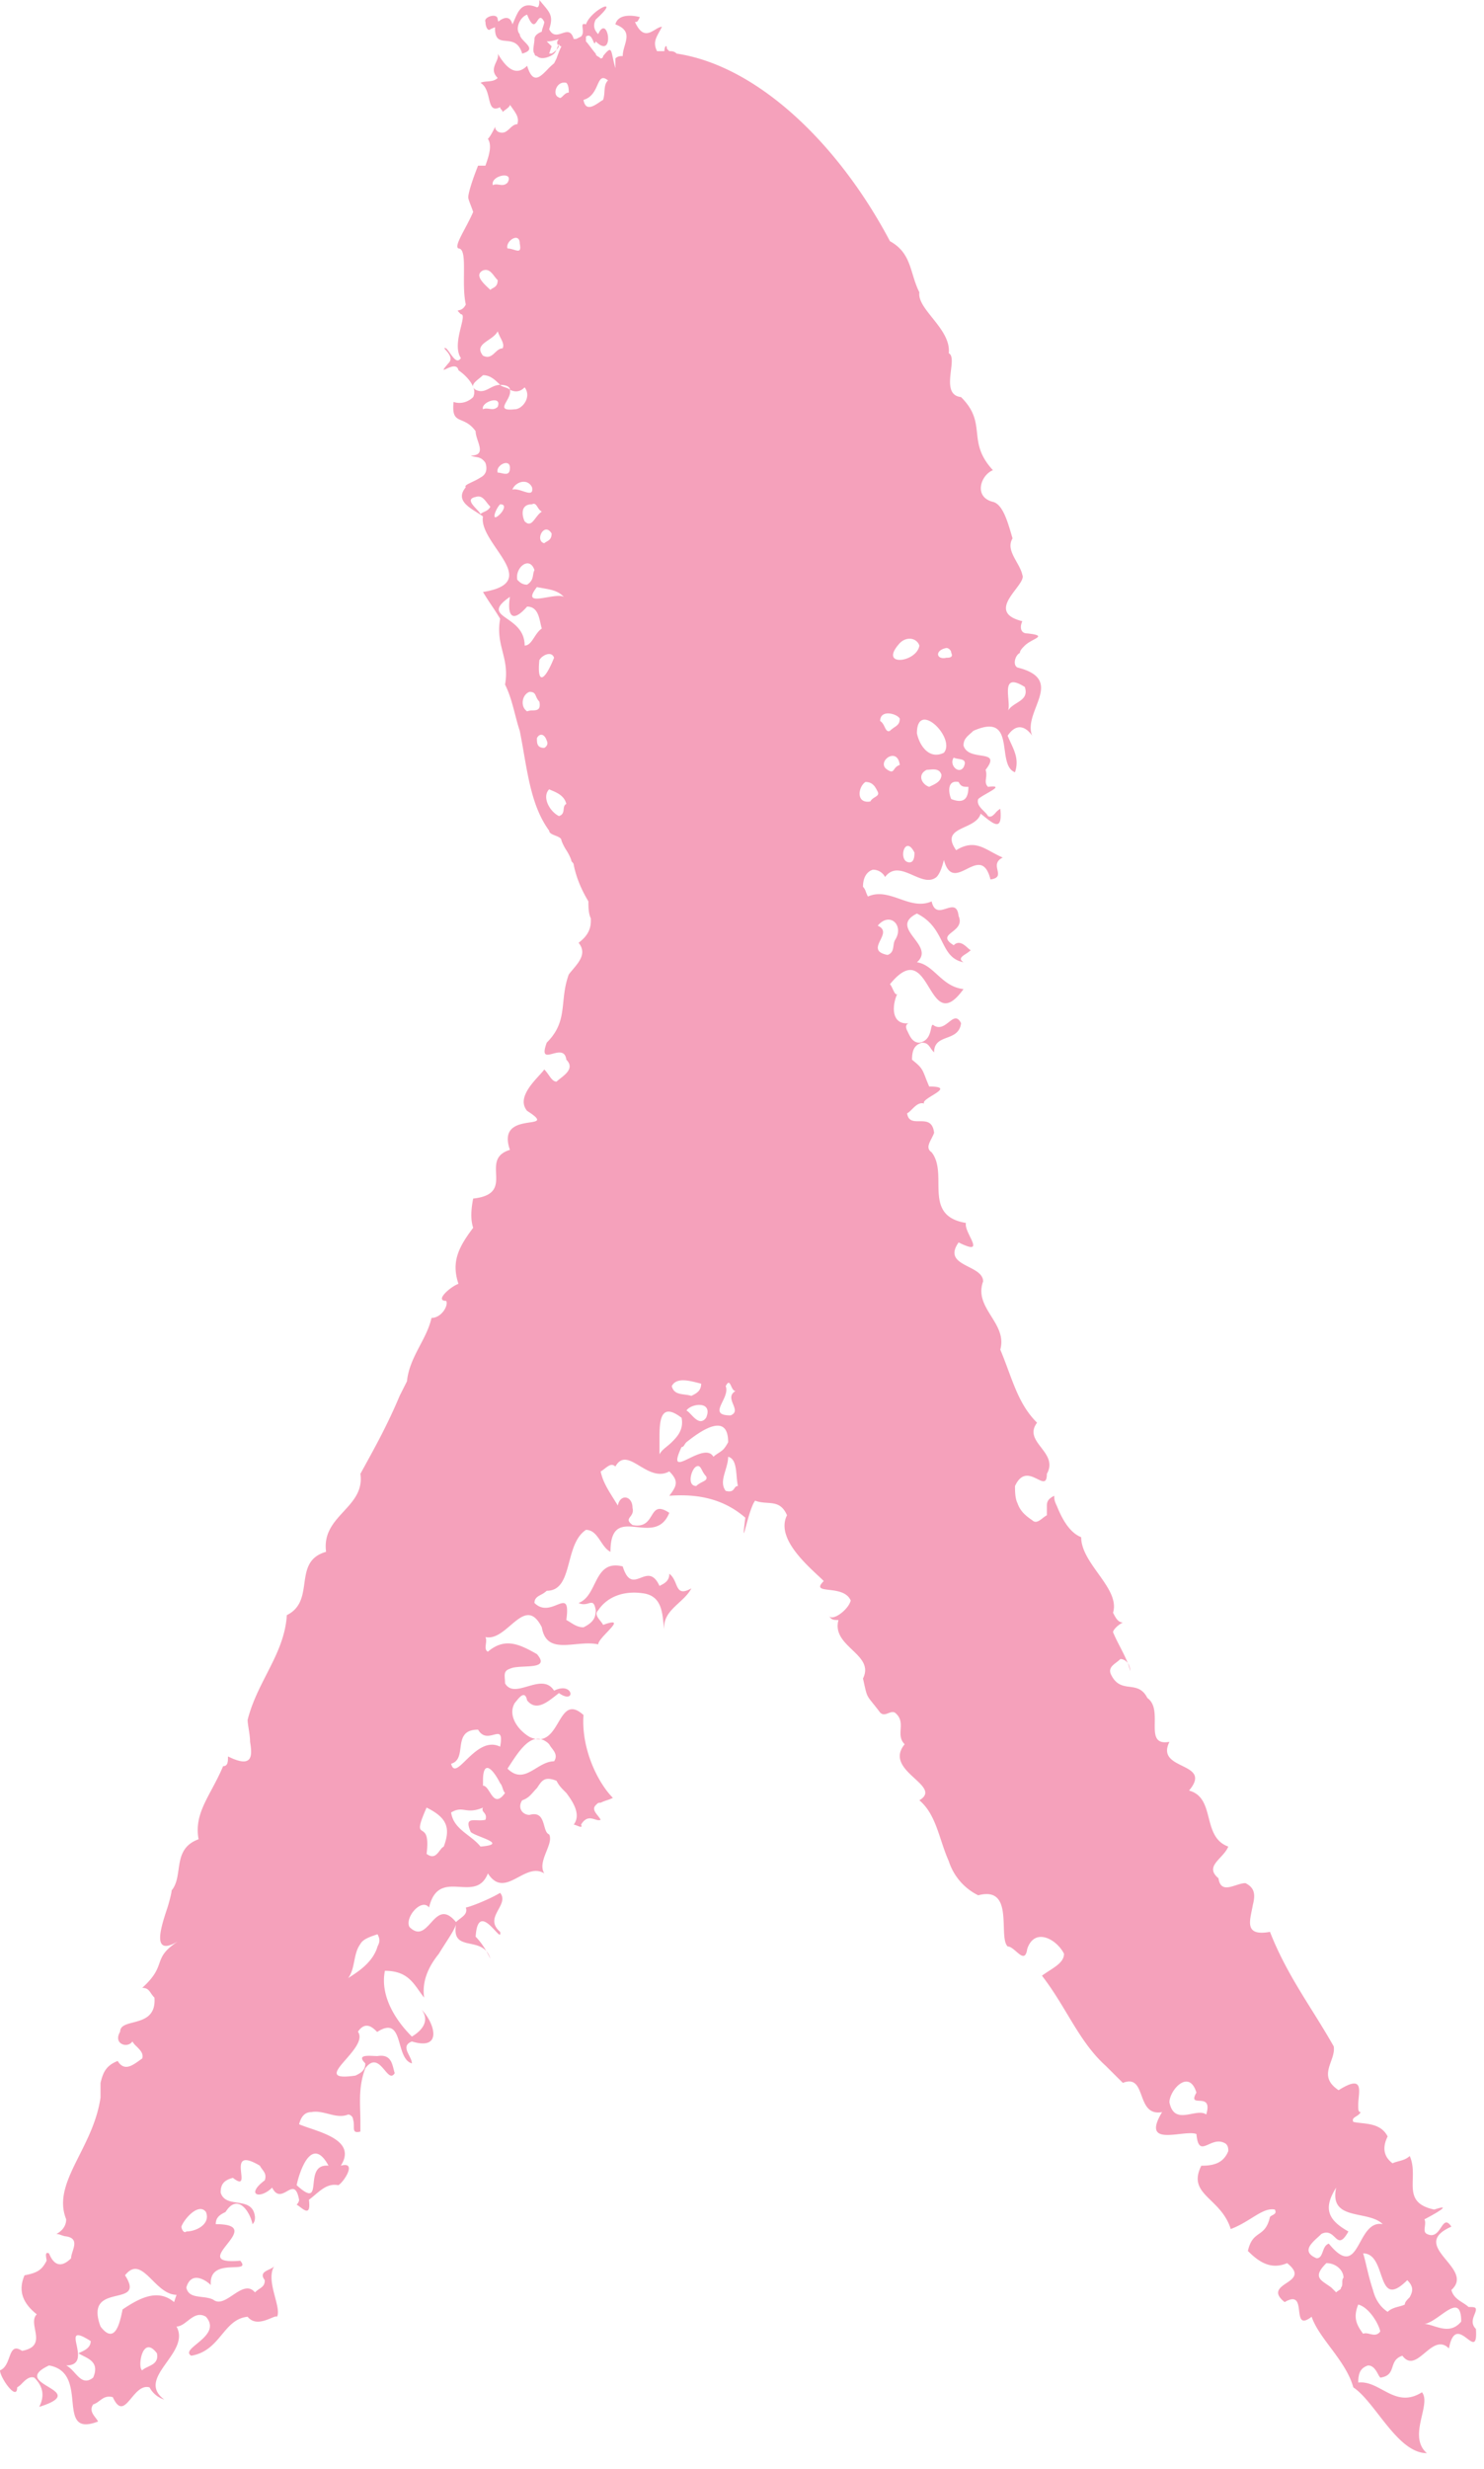 <svg xmlns="http://www.w3.org/2000/svg" width="80" height="133" fill="none" viewBox="0 0 80 133"><path fill="#F5A1BB" fill-rule="evenodd" d="M79.488 124.668c-.092.23-.2.504.076.779.062.923-.167.75-.468.522-.341-.259-.776-.588-.986.528-.461-.458-.89-.101-1.301.243-.415.345-.813.677-1.21.15-.375.124-.455.365-.532.599-.086.261-.17.513-.658.582a.874.874 0 01-.117-.183c-.11-.201-.258-.473-.544-.473-.396.131-.528.394-.528.919.478-.053.893.171 1.312.397.623.335 1.255.676 2.124.128.223.277.116.742-.002 1.255-.161.702-.344 1.495.266 2.025-.99 0-1.824-1.072-2.601-2.07-.469-.602-.916-1.177-1.364-1.473-.215-.783-.74-1.488-1.24-2.159-.422-.565-.825-1.106-1.006-1.646-.582.449-.627.082-.675-.318-.05-.418-.104-.872-.78-.47-.66-.524-.264-.787.133-1.049.396-.263.66-.525 0-1.05-.925.394-1.586-.131-2.115-.656.132-.591.364-.755.595-.919.231-.164.463-.328.595-.918a.584.584 0 01.14-.093c.114-.062.217-.117.124-.301-.39-.077-.779.165-1.25.457-.328.203-.695.431-1.129.593-.22-.71-.668-1.147-1.06-1.529-.55-.536-.989-.963-.526-1.883.661 0 1.19-.131 1.454-.787 0-.131 0-.263-.132-.394-.344-.227-.663-.085-.924.032-.343.152-.587.261-.662-.557-.198-.078-.55-.039-.915.001-.851.095-1.769.197-.935-1.182-.732.132-.928-.399-1.11-.894-.181-.489-.348-.941-1.005-.68l-.925-.919c-.872-.787-1.459-1.763-2.074-2.786-.41-.683-.834-1.386-1.363-2.069.127-.094.26-.181.391-.265.416-.269.799-.517.799-.916-.397-.787-1.586-1.443-1.983-.263-.084.584-.327.374-.595.142-.155-.133-.317-.273-.462-.273-.178-.176-.191-.604-.206-1.076-.03-.93-.064-2.028-1.38-1.679a3.11 3.11 0 01-1.586-1.837c-.165-.37-.292-.752-.416-1.127-.273-.824-.534-1.613-1.17-2.154.622-.37.22-.74-.257-1.18-.536-.493-1.166-1.074-.536-1.838-.25-.249-.234-.527-.217-.806.018-.31.036-.624-.312-.9-.117-.058-.235-.013-.352.032-.147.057-.294.114-.44-.032-.412-.545-.575-.7-.672-.89-.091-.175-.127-.38-.254-.947.336-.667-.113-1.096-.584-1.547-.456-.436-.932-.892-.737-1.602-.242 0-.373 0-.494-.2.213.247 1.03-.359 1.154-.85-.197-.458-.756-.525-1.169-.574-.415-.05-.682-.081-.284-.476a14.39 14.39 0 00-.302-.287c-.814-.758-2.26-2.108-1.68-3.256-.266-.615-.65-.642-1.074-.67-.208-.015-.427-.03-.645-.117-.19.25-.379.951-.496 1.385-.128.474-.17.63-.033-.467-1.057-.918-2.379-1.312-4.097-1.18.397-.525.529-.788 0-1.313-.573.317-1.116-.008-1.599-.296-.518-.31-.966-.578-1.308.034-.19-.188-.378-.04-.567.107-.075.059-.15.118-.226.155.106.53.386.975.698 1.472l.227.365c.132-.656.793-.524.793.132.059.233-.04.362-.12.469-.1.133-.174.23.12.45.64.126.847-.21 1.024-.499.189-.308.346-.564.958-.158-.367.912-1.075.838-1.728.77-.758-.079-1.444-.15-1.444 1.33-.223-.111-.376-.34-.527-.565-.207-.31-.413-.617-.794-.617-.537.355-.724 1.057-.9 1.72-.216.81-.417 1.561-1.215 1.561a1.292 1.292 0 01-.307.21c-.189.102-.354.192-.354.446.42.417.867.24 1.205.105.408-.162.658-.261.513.814.073.036.146.082.221.13.199.125.417.263.704.263.53-.262.661-.525.661-.918-.077-.462-.2-.427-.395-.372-.138.038-.311.087-.53-.022.434-.161.645-.588.853-1.008.299-.603.59-1.192 1.526-.96.272.878.614.748.972.612.338-.129.69-.263 1.01.438.265-.132.53-.263.53-.656.19.142.278.352.355.538.137.33.243.584.834.249-.149.295-.41.535-.67.775-.433.4-.867.8-.784 1.456a4.842 4.842 0 01-.056-.404c-.072-.65-.162-1.457-1.134-1.565-.925-.13-1.85.132-2.379.919-.188.187-.04.375.108.562.06.075.119.15.157.225.894-.323.588 0 .22.388-.23.242-.485.51-.485.662-.387-.085-.816-.046-1.228-.008-.854.08-1.633.151-1.811-.91-.545-1.083-1.09-.617-1.69-.105-.417.357-.861.737-1.35.63.057.113.04.252.023.383-.02.17-.04.33.109.404.925-.788 1.718-.394 2.643.13.53.614-.06.642-.668.672-.303.014-.61.029-.786.116-.31.103-.296.287-.276.551.006.073.012.152.012.236.255.443.724.307 1.216.164.53-.153 1.085-.314 1.427.23 1.058-.525 1.19.787.265.131a10.85 10.85 0 00-.19.146c-.491.383-1.061.828-1.528.248-.11-.547-.404-.182-.576.03a1.42 1.42 0 01-.085.101c-.397.656.132 1.444.793 1.837.12.055.23.09.331.108-.538.094-1.007.813-1.373 1.374-.051.078-.1.154-.148.224.573.569 1.044.283 1.54-.018.305-.185.619-.376.971-.376.197-.292.029-.512-.125-.713a1.396 1.396 0 01-.139-.205.98.98 0 00-.453-.277c.448-.06.705-.493.944-.895.332-.561.629-1.062 1.36-.403-.133 1.837.792 3.674 1.585 4.462-.132.065-.23.098-.33.131s-.198.066-.33.131c-.133 0-.133 0-.265.132-.189.187-.04.374.108.562.06.075.119.15.157.225-.091.045-.197.013-.314-.023-.223-.067-.483-.146-.744.285.088.175-.058.117-.205.059-.074-.03-.147-.059-.191-.059.396-.525 0-1.18-.397-1.706-.264-.262-.396-.393-.528-.656-.63-.25-.78-.024-1.02.338l-.038.056a3.863 3.863 0 00-.185.201c-.165.188-.314.358-.608.455-.264.394 0 .787.397.787.578-.164.692.236.792.591.06.213.116.41.265.46.121.24-.008.564-.145.907-.161.405-.334.837-.12 1.192-.467-.291-.935-.041-1.391.202-.575.306-1.132.602-1.648-.202-.309.797-.907.763-1.51.728-.687-.039-1.38-.079-1.662 1.109-.396-.525-1.322.525-1.057 1.05.5.496.822.142 1.15-.217.364-.401.734-.807 1.36-.046a2.21 2.21 0 01.22-.184c.215-.164.407-.311.31-.603.132 0 1.189-.394 1.85-.788.236.294.076.587-.09.892-.206.378-.422.773.09 1.208.046.275-.085.134-.281-.077-.365-.392-.955-1.027-1.04.339.24.24.434.529.577.777-.229-.261-.557-.33-.862-.395-.488-.104-.915-.195-.773-1.038-.09.268-.302.596-.553.984-.118.184-.245.381-.372.591-.529.656-.925 1.443-.793 2.362a7.313 7.313 0 01-.27-.364c-.39-.552-.763-1.08-1.845-1.08-.264 1.313.529 2.625 1.454 3.543.66-.393.925-.918.529-1.443.66.656 1.189 2.231-.53 1.706-.44.175-.293.466-.146.758.073.146.147.292.147.423-.382-.109-.516-.575-.645-1.02-.182-.634-.352-1.225-1.206-.686 0 .032-.03.002-.085-.05-.17-.163-.57-.547-.972.05.293.407-.22.996-.65 1.49-.541.619-.953 1.091.518.872.264-.131.529-.262.529-.656-.445-.441.045-.419.447-.401.077.004.15.007.213.007.661-.109.771.328.866.705.02.075.038.148.06.214-.17.281-.34.079-.542-.16-.268-.318-.592-.702-1.044-.103-.318.841-.296 1.598-.275 2.338.005.184.01.366.01.549v.525c-.352.088-.352-.058-.352-.282 0-.112 0-.243-.044-.374 0-.131-.132-.263-.265-.263-.36.144-.72.053-1.08-.039-.301-.075-.602-.151-.902-.092-.264 0-.529.131-.66.656.16.069.362.138.58.212 1.032.351 2.43.828 1.666 2.019.925-.262.132.919-.132 1.05-.518-.103-.873.197-1.258.521-.106.09-.214.181-.328.266.104.827-.202.596-.466.396a1.418 1.418 0 00-.195-.133s.132-.132.132-.263c-.137-.752-.383-.613-.66-.457-.257.144-.54.304-.794-.199-.66.656-1.453.394-.396-.394.095-.283-.015-.43-.134-.589a1.265 1.265 0 01-.13-.198c-1.123-.668-1.06-.076-1.008.398.038.363.07.657-.446.258-.529.131-.661.394-.661.788.123.427.503.485.888.544.443.068.892.136.962.768 0 .131 0 .262-.132.393-.132-.656-.793-1.705-1.454-.656-.264.132-.528.263-.528.656 1.463 0 1.018.565.603 1.093-.41.521-.792 1.006.718.876.276.328.022.337-.357.35-.53.018-1.306.044-1.229.962-.264-.263-1.057-.787-1.321.131.084.421.442.464.826.51.215.026.438.052.627.146.311.247.68.001 1.052-.247.42-.281.845-.564 1.195-.146.083-.083.166-.139.24-.19.164-.112.289-.196.289-.467-.26-.343-.01-.462.23-.576.112-.053.22-.105.277-.177-.274.451-.102 1.103.049 1.675.114.434.217.824.105 1.047-.042-.042-.163.008-.325.076-.352.146-.9.373-1.261-.076-.641.063-1.002.497-1.385.957-.407.489-.838 1.007-1.655 1.142-.277-.164-.02-.375.302-.641.45-.37 1.029-.848.49-1.458-.394-.236-.695-.002-.986.224-.195.152-.386.301-.6.301.369.67-.089 1.311-.526 1.925-.505.708-.984 1.379-.134 2.011a1.348 1.348 0 01-.793-.656c-.406-.115-.71.251-.98.575-.345.414-.632.759-1.002-.05-.34-.084-.515.048-.702.187-.105.079-.213.16-.356.207-.196.292-.028.512.126.713.053.07.105.138.139.205-1.223.472-1.294-.234-1.379-1.086-.08-.806-.173-1.74-1.265-1.932-1.093.511-.559.836-.057 1.14.529.321 1.021.62-.471 1.091.264-.525.264-1.05-.265-1.575-.264-.087-.47.117-.656.302a1.203 1.203 0 01-.269.223c0 .788-.925-.525-.925-.918.285-.113.398-.421.497-.693.132-.359.241-.656.692-.357.884-.16.791-.658.701-1.143-.058-.313-.115-.62.092-.825-.66-.525-1.057-1.181-.66-2.1.66-.131.925-.262 1.19-.787a.903.903 0 00-.015-.12c-.025-.162-.059-.376.146-.274.265.656.661.787 1.19.263 0-.11.04-.24.083-.373.109-.346.225-.714-.348-.808-.066 0-.165-.033-.264-.066a1.022 1.022 0 00-.264-.066c.264-.131.528-.393.528-.787-.454-1.129.09-2.214.713-3.454.463-.923.969-1.931 1.138-3.107v-.787c.132-.525.264-.919.925-1.181.343.568.786.25 1.156-.016.057-.041.113-.081.166-.116.088-.262-.118-.466-.304-.651a1.189 1.189 0 01-.225-.267c-.264.394-1.057.131-.66-.525 0-.317.32-.4.694-.497.558-.145 1.234-.32 1.155-1.34-.083-.082-.14-.165-.19-.239-.113-.162-.198-.286-.47-.286.67-.605.807-.987.927-1.326.132-.369.245-.686 1.008-1.185-1.375.822-.995-.554-.614-1.688.132-.394.265-.919.265-1.05.255-.304.313-.707.372-1.116.094-.65.19-1.317 1.081-1.64-.186-1.017.219-1.774.706-2.683.203-.381.421-.788.616-1.253.264 0 .264-.263.264-.525 1.322.656 1.322 0 1.19-.787 0-.217-.04-.473-.076-.704-.03-.188-.056-.36-.056-.477.228-.907.63-1.692 1.022-2.46.516-1.01 1.017-1.99 1.092-3.183.757-.375.852-1.049.945-1.708.102-.723.202-1.429 1.17-1.703-.134-1 .413-1.593.949-2.175.52-.565 1.031-1.12.901-2.025l.125-.227c.738-1.342 1.364-2.48 1.99-3.972l.396-.787c.074-.73.392-1.337.706-1.936.251-.478.499-.951.616-1.476.529 0 .925-.656.793-.918-.66 0 .265-.788.661-.919-.396-1.18 0-1.968.793-3.018-.132-.394-.132-.918 0-1.575 1.284-.141 1.259-.741 1.234-1.346-.021-.516-.043-1.036.748-1.278-.443-1.247.477-1.387 1.051-1.474.453-.069.69-.105-.125-.625-.524-.624.196-1.412.65-1.908.119-.13.22-.241.275-.323.093.093.17.202.243.305.131.187.247.351.418.351.051-.051.123-.108.201-.169.322-.252.753-.59.327-1.012-.063-.5-.427-.404-.733-.323-.335.089-.6.16-.324-.596.745-.74.816-1.428.895-2.193.047-.457.097-.941.294-1.48.067-.09.142-.178.217-.267.37-.44.751-.894.312-1.44.529-.393.66-.787.66-1.18v-.132c-.131-.262-.131-.656-.131-.918-.397-.657-.661-1.313-.793-1.969 0-.065-.033-.098-.066-.13-.033-.034-.066-.067-.066-.132a2.608 2.608 0 00-.265-.525 2.606 2.606 0 01-.264-.525c0-.131-.165-.197-.33-.262-.166-.066-.33-.132-.33-.263-.84-1.145-1.096-2.621-1.365-4.166-.07-.401-.14-.808-.222-1.214-.095-.282-.172-.58-.251-.883-.142-.545-.287-1.104-.542-1.61.132-.722 0-1.247-.132-1.771-.132-.525-.264-1.05-.132-1.772-.198-.328-.33-.525-.463-.722a15.848 15.848 0 01-.462-.721c2.086-.332 1.432-1.291.733-2.316-.407-.599-.83-1.22-.733-1.752-.098-.073-.213-.145-.332-.22-.528-.332-1.133-.712-.593-1.355-.082-.081.089-.162.325-.274.145-.07.316-.15.467-.25.265-.132.397-.394.265-.788-.176-.262-.353-.292-.529-.32-.088-.015-.176-.03-.264-.074.645 0 .519-.383.383-.793-.058-.178-.119-.36-.119-.519-.268-.373-.537-.486-.752-.577-.315-.133-.516-.218-.437-.998.396.132.793 0 1.057-.262a.633.633 0 00.017-.504c.022.037.06.074.115.11.308.153.526.039.76-.083.167-.088.341-.18.562-.18.066.067.165.1.264.132.1.033.198.066.264.131.05.2-.072.42-.177.608-.17.303-.293.523.442.442.396 0 .925-.656.528-1.18-.264.262-.528.262-.793.13 0-.13-.132-.262-.528-.262-.264-.263-.529-.525-.925-.525-.06.058-.13.117-.203.175-.179.146-.358.291-.334.437-.153-.362-.526-.703-.785-.875-.07-.35-.442-.177-.652-.079-.185.086-.247.115.123-.314.246-.244-.017-.54-.157-.697-.085-.096-.125-.14.025-.09.072.071.144.172.216.273.193.269.385.538.577.251-.304-.452-.127-1.164.002-1.689.096-.388.167-.673-.002-.673-.131-.13-.175-.174-.167-.194.019-.04.255.02.431-.33-.11-.495-.105-1.104-.1-1.646.006-.752.011-1.373-.296-1.373-.174-.086.052-.513.34-1.056.15-.283.317-.597.453-.912-.05-.15-.101-.281-.144-.393-.07-.182-.12-.313-.12-.394 0-.263.264-1.05.528-1.706h.397l.037-.108c.137-.398.336-.976.095-1.335.132-.132.264-.394.397-.657 0 .132 0 .132.132.263.31.154.484-.01.655-.17.12-.112.239-.224.402-.224.111-.33-.058-.569-.271-.87a8.794 8.794 0 01-.126-.18c0 .088-.117.175-.234.263a1.546 1.546 0 00-.162.131c0-.065-.033-.098-.066-.131s-.066-.066-.066-.131c-.44.218-.514-.09-.606-.474-.073-.307-.158-.664-.452-.838.107-.053.235-.064.367-.074.196-.016.4-.032.559-.189-.324-.32-.202-.593-.09-.846.073-.16.141-.313.09-.466.396.656.925 1.312 1.586.656.306 1.013.69.618 1.094.204a3.25 3.25 0 01.36-.335l.132-.263s.132-.393.264-.656c-.132 0-.132-.131-.132-.131a2.15 2.15 0 00-.041.085c-.09-.116-.076-.232.04-.347-.396.13-.528.13-.66.13l.264.263-.132.394h.132s.134-.067.259-.2a.559.559 0 01-.127.2c-.132.131-.66.394-.925.131-.132 0-.132-.131-.132-.131-.088-.088-.059-.292-.03-.496.015-.102.03-.204.03-.291 0-.263.397-.394.397-.394 0-.066.033-.164.066-.263.033-.098.066-.196.066-.262-.178-.352-.276-.205-.377-.053-.126.188-.256.384-.548-.34-.397.13-.661.787-.397 1.05 0 .142.14.285.273.422.234.24.448.46-.14.627-.188-.62-.553-.654-.871-.684-.332-.03-.614-.057-.593-.737a2.033 2.033 0 01-.103.044c-.048.019-.099.04-.15.065-.132.13-.264-.132-.264-.394-.132-.263.66-.525.66-.131a.726.726 0 01.03.115c.338-.27.648-.305.762.147.041-.083.08-.173.119-.263.207-.482.424-.987 1.202-.655.132 0 .132-.263.132-.394.075.093.145.176.209.25.384.457.547.649.32 1.325.194.384.45.3.694.218.254-.084.493-.163.628.307h.132l.264-.132c.124-.123.103-.303.086-.446-.019-.164-.032-.28.179-.21.264-.787 1.982-1.574.528-.262-.132.262-.132.525.132.787.53-1.18.926 1.444-.132.394-.057.17-.09.094-.14-.026-.067-.156-.164-.385-.388-.237v.263c.066.065.165.197.264.328s.198.262.264.328c0 .081.05.112.12.155.044.026.094.057.145.107 0 0 .132 0 .132-.13.4-.497.421-.393.523.084.032.154.073.347.138.571V3.15c.132-.13.264-.13.396-.13 0-.19.054-.377.107-.56.13-.452.25-.866-.503-1.147.132-.525.793-.525 1.321-.393-.132.262-.132.262-.264.262.378.844.755.616 1.085.417.132-.08.255-.155.369-.155a7.386 7.386 0 01-.138.258c-.204.369-.344.623-.127 1.055h.397c0-.263.132-.394.132-.132l.132.132c.132 0 .264 0 .397.13 4.361.657 8.723 4.856 11.498 10.105.816.45 1.01 1.085 1.222 1.778.097.318.198.648.364.977-.06.424.3.876.694 1.368.46.575.963 1.206.892 1.913.214.106.168.493.116.924-.075.632-.162 1.36.545 1.438.729.724.793 1.315.86 1.924.066.605.133 1.227.858 2.013-.66.262-1.057 1.443 0 1.705.529.132.793 1.05 1.057 1.969-.255.422-.018.843.219 1.265.131.234.263.469.31.703.09.178-.125.462-.364.78-.468.618-1.034 1.366.364 1.713-.132.263-.132.656.264.656.805.09.642.178.33.348-.15.081-.334.181-.462.308-.132.132-.264.263-.264.394-.264.131-.397.656-.132.787 1.655.411 1.34 1.234 1.004 2.114-.2.525-.409 1.07-.211 1.56-.265-.393-.793-.787-1.322 0 .052.13.11.255.166.377.23.497.443.96.23 1.592-.408-.152-.481-.677-.554-1.203-.116-.834-.233-1.672-1.692-1.028-.055.055-.11.104-.163.15-.2.179-.366.326-.366.638.119.411.556.48.92.537.446.07.78.123.27.775.057.172.04.32.023.453-.021.17-.04.318.109.465.711-.088.345.12-.05.347-.193.11-.392.224-.479.31-.088.262.118.466.304.65.093.093.18.18.225.268.164.082.278-.04.404-.175a.958.958 0 01.257-.219c.122 1.213-.32.856-.91.38l-.148-.117c-.106.37-.493.549-.855.716-.536.247-1.018.47-.466 1.252.814-.505 1.314-.233 1.924.1.182.099.374.203.587.294-.389.192-.333.448-.284.674.05.236.095.44-.377.507-.268-1.065-.774-.814-1.277-.564-.488.243-.974.484-1.234-.486-.132.525-.265.787-.397.918-.364.301-.81.105-1.265-.094-.536-.235-1.081-.474-1.51.094a.728.728 0 00-.661-.393c-.397.131-.529.525-.529.918a.688.688 0 01.156.275c.027.069.058.15.109.25.594-.262 1.156-.065 1.718.131.561.197 1.123.394 1.718.132.133.595.468.49.784.39.311-.097.604-.189.67.397.189.437-.102.666-.344.857-.267.21-.474.374.08.718.283-.282.567-.026.754.142.074.067.133.12.17.12a1.729 1.729 0 01-.27.203c-.224.147-.407.267-.126.453-.66-.131-.892-.59-1.156-1.115-.265-.525-.562-1.116-1.355-1.51-.837.416-.496.868-.144 1.337.317.42.644.854.144 1.288.429.061.744.347 1.078.65.385.35.795.723 1.433.794-.974 1.353-1.406.648-1.86-.092-.469-.767-.962-1.573-2.105-.17.05.048.1.153.149.258.082.174.165.348.248.266-.261.518-.393 1.674.618 1.58-.115.025-.208.154-.09.388l.049.1c.12.252.264.556.612.556.48-.08.573-.496.63-.754.037-.167.059-.267.163-.164.315.188.57-.013.794-.188.245-.192.453-.355.66.057-.065.518-.42.653-.764.782-.351.133-.69.261-.69.792a1.583 1.583 0 01-.191-.239c-.112-.162-.198-.286-.47-.286-.396.132-.528.394-.528.919.512.407.548.498.723.947.05.13.113.29.202.496.955 0 .568.238.166.485-.265.163-.536.33-.43.434-.265-.087-.47.117-.657.301-.093.093-.18.18-.269.224.062.43.356.428.665.426.35-.002.719-.004.79.624-.036.105-.09.21-.143.313-.145.281-.28.544.01.736.354.453.36 1.059.365 1.657.009.963.017 1.906 1.485 2.149-.048.19.095.483.221.743.223.457.394.809-.617.306-.539.765-.002 1.04.54 1.317.39.199.781.4.781.783-.27.74.083 1.306.439 1.878.339.544.68 1.092.487 1.796.166.396.307.775.441 1.138.402 1.08.75 2.013 1.541 2.799-.398.527-.096.922.22 1.335.312.408.638.833.309 1.42 0 .531-.214.426-.51.28-.36-.179-.845-.418-1.208.377 0 .262 0 .656.132.918.132.394.396.656.793.919.188.187.377.04.566-.108.076-.058.151-.117.227-.155v-.525c0-.262.132-.393.396-.524 0 .13 0 .262.132.524.265.656.661 1.444 1.322 1.706 0 .676.463 1.322.915 1.954.514.718 1.014 1.416.803 2.114.132.263.264.525.529.525-.264.131-.529.394-.529.525.1.245.235.51.373.778.153.297.31.6.421.889a.501.501 0 00-.397-.224 2.24 2.24 0 01-.22.184c-.214.164-.407.312-.309.604.273.609.65.66 1.026.71.352.047.7.093.956.602.412.292.405.844.399 1.344-.009.622-.016 1.163.791 1.018-.384.763.162 1.033.677 1.287.549.272 1.062.525.38 1.337.732.198.895.828 1.06 1.472.165.636.333 1.285 1.055 1.546-.088.217-.262.406-.427.585-.335.361-.632.682-.102 1.121.093.647.515.513.94.377.179-.057.358-.114.514-.114.529.262.529.656.397 1.181-.017.101-.039.204-.06.307-.144.697-.282 1.365.985 1.136.63 1.608 1.443 2.912 2.274 4.243.39.624.782 1.254 1.162 1.924.046.273-.05.545-.148.818-.183.515-.365 1.029.412 1.544 1.196-.755 1.14-.179 1.083.414-.013.128-.025.257-.025.374 0 .262 0 .393.132.393-.055.11-.157.174-.247.23-.125.079-.226.143-.15.295.127.031.275.048.434.065.507.056 1.115.123 1.417.722-.265.525-.265 1.05.264 1.444.095-.047.207-.077.324-.109.208-.056.432-.117.601-.285.188.419.176.854.165 1.259-.02.737-.038 1.374 1.157 1.628 1.19-.394-.264.394-.529.525.058.114.04.252.024.384-.022.171-.041.329.108.403.397.197.595-.098.76-.344.165-.246.298-.443.562-.049-1.292.57-.79 1.179-.275 1.805.434.527.879 1.067.275 1.606.09.359.366.534.616.692.115.074.225.144.31.227.263 0 .396 0 .396.131 0 .08-.037.171-.076.271zM54.806 37.874c.31-.196.603-.382.44-.87-.994-.627-.939.03-.888.636.021.257.042.504-.018.64.105-.178.288-.294.466-.406zm-3.133 3.004c-.092-.016-.187-.032-.26-.068-.265.393.264.918.528.524.19-.378-.03-.415-.268-.456zm.532 1.506c-.264 0-.396 0-.528-.262-.661-.131-.529.656-.397.918.661.263.925 0 .925-.656zm-22.73-10.207c.35-.06.727-.125.923-.028-.326-.324-.652-.381-1.126-.465-.102-.018-.21-.037-.328-.06-.582.744-.064.655.531.553zm.394 3.253c-.528 1.312-.925 1.443-.793.13.133-.262.661-.524.793-.13zm-1.19-8.267c-.66 0-.528.656-.396.918.26.258.406.066.587-.17.096-.126.201-.264.339-.355-.111-.055-.175-.156-.232-.245-.08-.124-.143-.225-.297-.148zm.06 3.805c.014-.087.029-.175.073-.262-.264-.788-1.057-.132-.925.524.132.132.264.263.529.263.264-.175.293-.35.323-.525zm.732-1.795c.127-.072.266-.15.266-.436-.396-.656-.925.394-.396.525.036-.036.082-.062.13-.09zm1.191-24.187c0-.13 0-.393-.132-.524-.528-.132-.793.656-.396.787.066.065.132 0 .215-.082.082-.082.181-.18.313-.18zm-2.954 8.468c.24.073.403.123.311-.332 0-.656-.793-.131-.66.262.121 0 .243.038.35.07zm-1.016 5.534c.12-.112.239-.223.402-.223.088-.175 0-.35-.108-.564a2.67 2.67 0 01-.156-.355c-.098.193-.302.333-.495.465-.333.227-.633.432-.298.847.31.154.484-.009.655-.17zm.213-9.04c.151.022.302.044.453-.106.397-.657-.925-.394-.793.13.114-.055.227-.04.34-.023zm-.26 4.924c-.166-.212-.314-.404-.608-.306-.468.232-.005.67.291.949.039.036.075.07.105.1a.599.599 0 01.13-.09c.128-.07.267-.15.267-.435-.069-.067-.128-.144-.186-.218zm-.957 12.552c.093.098.18.191.216.264a.635.635 0 01.19-.113c.121-.055.256-.116.34-.281-.07-.068-.129-.145-.186-.218-.165-.213-.314-.404-.608-.307-.478.095-.195.396.048.655zm.689-5.403c.15.021.302.043.453-.107.264-.656-.925-.263-.793.131.113-.056.226-.04.34-.024zm.585 5.666c-.529.525-.264-.262 0-.524.396 0 .132.393 0 .524zm.528-2.493c0-.524-.792-.13-.66.263.066 0 .14.016.214.033.223.049.446.098.446-.296zm1.19 1.05c-.264-.525-.925-.262-1.057.131.156-.051.374.02.572.084.306.099.565.183.485-.215zm-.264 6.43c-.926 1.05-1.058.262-.926-.525-.93.64-.62.856-.14 1.19.406.284.933.652.933 1.434.227 0 .367-.213.52-.446.114-.174.235-.36.406-.472-.028-.082-.05-.18-.073-.286-.088-.401-.197-.895-.72-.895zm.132 4.593c-.397.13-.529.787-.132 1.05a.72.72 0 01.284-.048c.237-.009.469-.018.376-.477-.1-.1-.144-.201-.18-.287-.06-.138-.103-.238-.348-.238zm.396 2.493c0 .262 0 .525.397.525 0 0 .264-.131.132-.394-.132-.394-.397-.394-.529-.131zm.661 2.756c-.396.393 0 1.18.529 1.443.219-.073.236-.225.252-.37.014-.116.026-.227.144-.286-.11-.438-.495-.602-.774-.72-.055-.024-.107-.046-.15-.067zm2.72-37.017c.073-.05.137-.094.188-.119.052-.155.063-.31.073-.458.016-.226.031-.433.191-.592-.339-.269-.434-.055-.572.253-.13.292-.299.67-.75.797.107.637.56.329.87.119zM4.035 127.82c.284.31.548.599.987.25.32-.741-.135-.97-.53-1.168-.095-.048-.186-.093-.263-.144l.101-.048c.254-.119.56-.262.56-.608-.928-.592-.859-.261-.759.217.1.475.228 1.095-.563 1.095.178.088.325.25.468.406zm4.424-1.062c-.793-1.05-1.058.787-.793.919.08-.08.197-.136.317-.193.275-.13.568-.269.476-.726zm-1.85-2.362c.792-.525 1.85-1.181 2.775-.394l.132-.393c-.51 0-.923-.41-1.3-.785-.505-.501-.947-.94-1.476-.265.559.862.098.973-.452 1.105-.623.15-1.36.327-.87 1.651.794 1.049 1.058-.263 1.19-.919zm3.171-4.461c0 .131.132.393.265.262.528 0 1.321-.394 1.057-1.05-.397-.525-1.19.394-1.322.788zm7.127-2.323c.047-.452.107-1.021.803-.958-.925-1.706-1.586.394-1.718 1.05.826.752.863.4.915-.092zm1.976-11.137c.438-.282 1.23-.792 1.47-1.631.133-.262.133-.393 0-.656-.396.131-.793.263-.925.525-.198.262-.264.591-.33.919-.066.328-.132.656-.33.918l.115-.075zM23.7 99.69c.072-.094.14-.184.222-.225.396-1.05.132-1.574-.925-2.1-.483 1.096-.39 1.156-.228 1.26.148.096.354.23.228 1.234.366.272.542.042.703-.17zm1.544-.822c.234.18.473.364.66.597 1.092-.09.555-.305.029-.516-.239-.095-.475-.19-.557-.271-.282-.652-.03-.643.328-.63.147.006.311.012.465-.026.07-.21-.01-.308-.08-.394-.06-.075-.114-.14-.052-.262-.471.2-.737.162-.971.13-.226-.033-.423-.061-.747.132.085.592.5.912.925 1.24zm1.85-2.552c-.033-.099-.066-.197-.132-.263-.397-.787-.925-1.312-.925-.13v.262c.143 0 .251.17.363.346.197.31.404.635.826.047-.066-.065-.099-.164-.132-.262zm-.483-2.873c-.259.067-.592.153-.839-.276-.815 0-.882.495-.947.977-.05.376-.1.744-.506.86.119.473.399.2.791-.183.48-.466 1.126-1.096 1.852-.736.14-.77-.056-.718-.351-.642zm12.807-18.776c-.079-.17-.143-.308-.297-.002.105.261-.041.565-.172.835-.197.407-.358.74.436.74.325-.13.235-.354.138-.595-.101-.25-.21-.518.127-.718-.111 0-.175-.138-.232-.26zM37.259 76.2c.236.247.52.546.805.17.396-.92-.793-.788-1.058-.394.075.037.16.126.253.224zm.012-1.012c.264-.13.528-.262.528-.656l-.145-.037c-.519-.134-1.2-.31-1.44.169.094.376.393.415.7.455.121.016.244.032.357.07zm-1.333 2.735c.088-.072.182-.148.275-.241.265-.263.661-.657.529-1.313-1.19-.918-1.19.263-1.19 1.181v.788c.086-.17.226-.284.386-.415zm1.597 1.07c-.264.132-.529 1.05 0 1.05.101-.1.221-.162.324-.215.166-.085.286-.147.205-.31-.101-.1-.164-.219-.217-.32-.086-.166-.149-.285-.312-.204zm1.19-.72c.099-.067.198-.132.264-.198 0 0 .132-.131.264-.393 0-1.706-1.586-.525-2.247 0-.05.05-.081.1-.108.143-.043.069-.074.119-.156.119-.492 1.047-.124.869.408.61.468-.226 1.063-.515 1.31-.085.066-.066.165-.131.264-.197zm.383.925c-.12.4-.235.78.013 1.108.32.08.398-.033.468-.135.046-.066.088-.127.193-.127-.038-.153-.055-.338-.071-.529-.04-.464-.083-.953-.458-1.046 0 .245-.074.49-.145.729zm9.397-37.996c-.132-1.05-1.322-.13-.661.263.231.153.283.083.364-.029a.562.562 0 01.297-.234zm1.454.263c-.53.262-.265.787.132.918l.1-.048c.255-.119.56-.262.56-.608-.106-.318-.385-.293-.628-.272-.058.005-.113.01-.164.01zm1.321-6.299c0-.131-.132-.262-.264-.262-.66.13-.529.656 0 .525.132 0 .396 0 .264-.263zm-.396 5.38c-.793.394-1.322-.393-1.454-1.05 0-1.837 2.115.263 1.454 1.05zm-1.586 5.38c0 .131 0 .525-.265.525-.66 0-.264-1.575.265-.525zm-.793-11.285c.396-.393.925-.262 1.057.131-.132.919-2.247 1.181-1.057-.13zm-.288 4.534c.163-.111.288-.196.288-.466-.132-.262-1.058-.525-1.058.131.116.058.181.191.24.312.076.154.14.287.29.213.082-.082.165-.139.24-.19zm-.902 3.47c-.132-.262-.264-.524-.66-.524-.397.262-.53 1.18.264 1.05.055-.11.157-.174.247-.23.124-.079.226-.143.15-.295zm.925 8.005c.53-.787-.264-1.575-.925-.787.433.184.288.483.145.775-.162.334-.32.66.384.8.264-.088.294-.292.323-.496.015-.102.03-.204.073-.292zm15.993 63.214c.301-.057.594-.114.792.034.216-.712-.114-.728-.376-.741-.221-.011-.394-.02-.152-.439-.397-1.313-1.454-.132-1.454.524.165.819.69.718 1.19.622zm7.941 9.506c.07-.043.12-.074.12-.155.067-.065.067-.164.067-.262 0-.099 0-.197.066-.263 0-.393-.397-.787-.925-.787-.678.673-.39.867.038 1.154.072.049.15.101.226.158l.264.263c.05-.051.101-.081.144-.108zm-.864-2.091c.064-.176.132-.362.324-.426.984 1.203 1.318.597 1.696-.091.283-.512.59-1.071 1.211-.959-.287-.285-.75-.381-1.202-.475-.795-.164-1.561-.323-1.309-1.493-.66 1.05-.528 1.706.661 2.362-.368.657-.53.502-.74.302-.166-.159-.362-.345-.714-.171a4.797 4.797 0 01-.181.17c-.402.367-.88.803-.083 1.143.205 0 .268-.175.337-.362zm1.91 2.855c-.265.656-.132 1.049.264 1.574.105-.051.23-.021.359.01.198.047.406.097.566-.141-.132-.525-.66-1.312-1.19-1.443zm2.51 0c0-.132.133-.263.265-.394.132-.262.265-.525-.132-.919-.978.971-1.185.37-1.426-.329-.182-.529-.383-1.114-.953-1.114.055.163.11.394.174.664.09.382.2.843.355 1.304.132.525.396.919.793 1.181.17-.168.393-.228.601-.285.117-.031.229-.061.324-.108zm1.93.575c-.296.21-.606.431-.872.474.154 0 .33.056.517.115.46.145.997.313 1.466-.246 0-1.134-.526-.76-1.112-.343z" clip-rule="evenodd"/><path fill="#F5A1BB" d="M60.928 90.017a2.69 2.69 0 00-.13-.432c.08.111.13.259.13.432zM49.033 55.113zM29.996 2.688c.05-.054.1-.12.138-.195a.466.466 0 01-.041-.046c-.028.063-.049.117-.068.166a3.28 3.28 0 01-.03.075zM25.5 20.82l.025.065a.18.18 0 01-.025-.066zM14.803 122.035a.563.563 0 010 0zM26.433 105.501c-.052-.102-.123-.245-.215-.404.09.102.163.233.215.404zM28.879 93.668a.663.663 0 01.273.01.883.883 0 01-.273-.01zM44.672 87a.918.918 0 00.035.062.186.186 0 01-.035-.063z"/></svg>